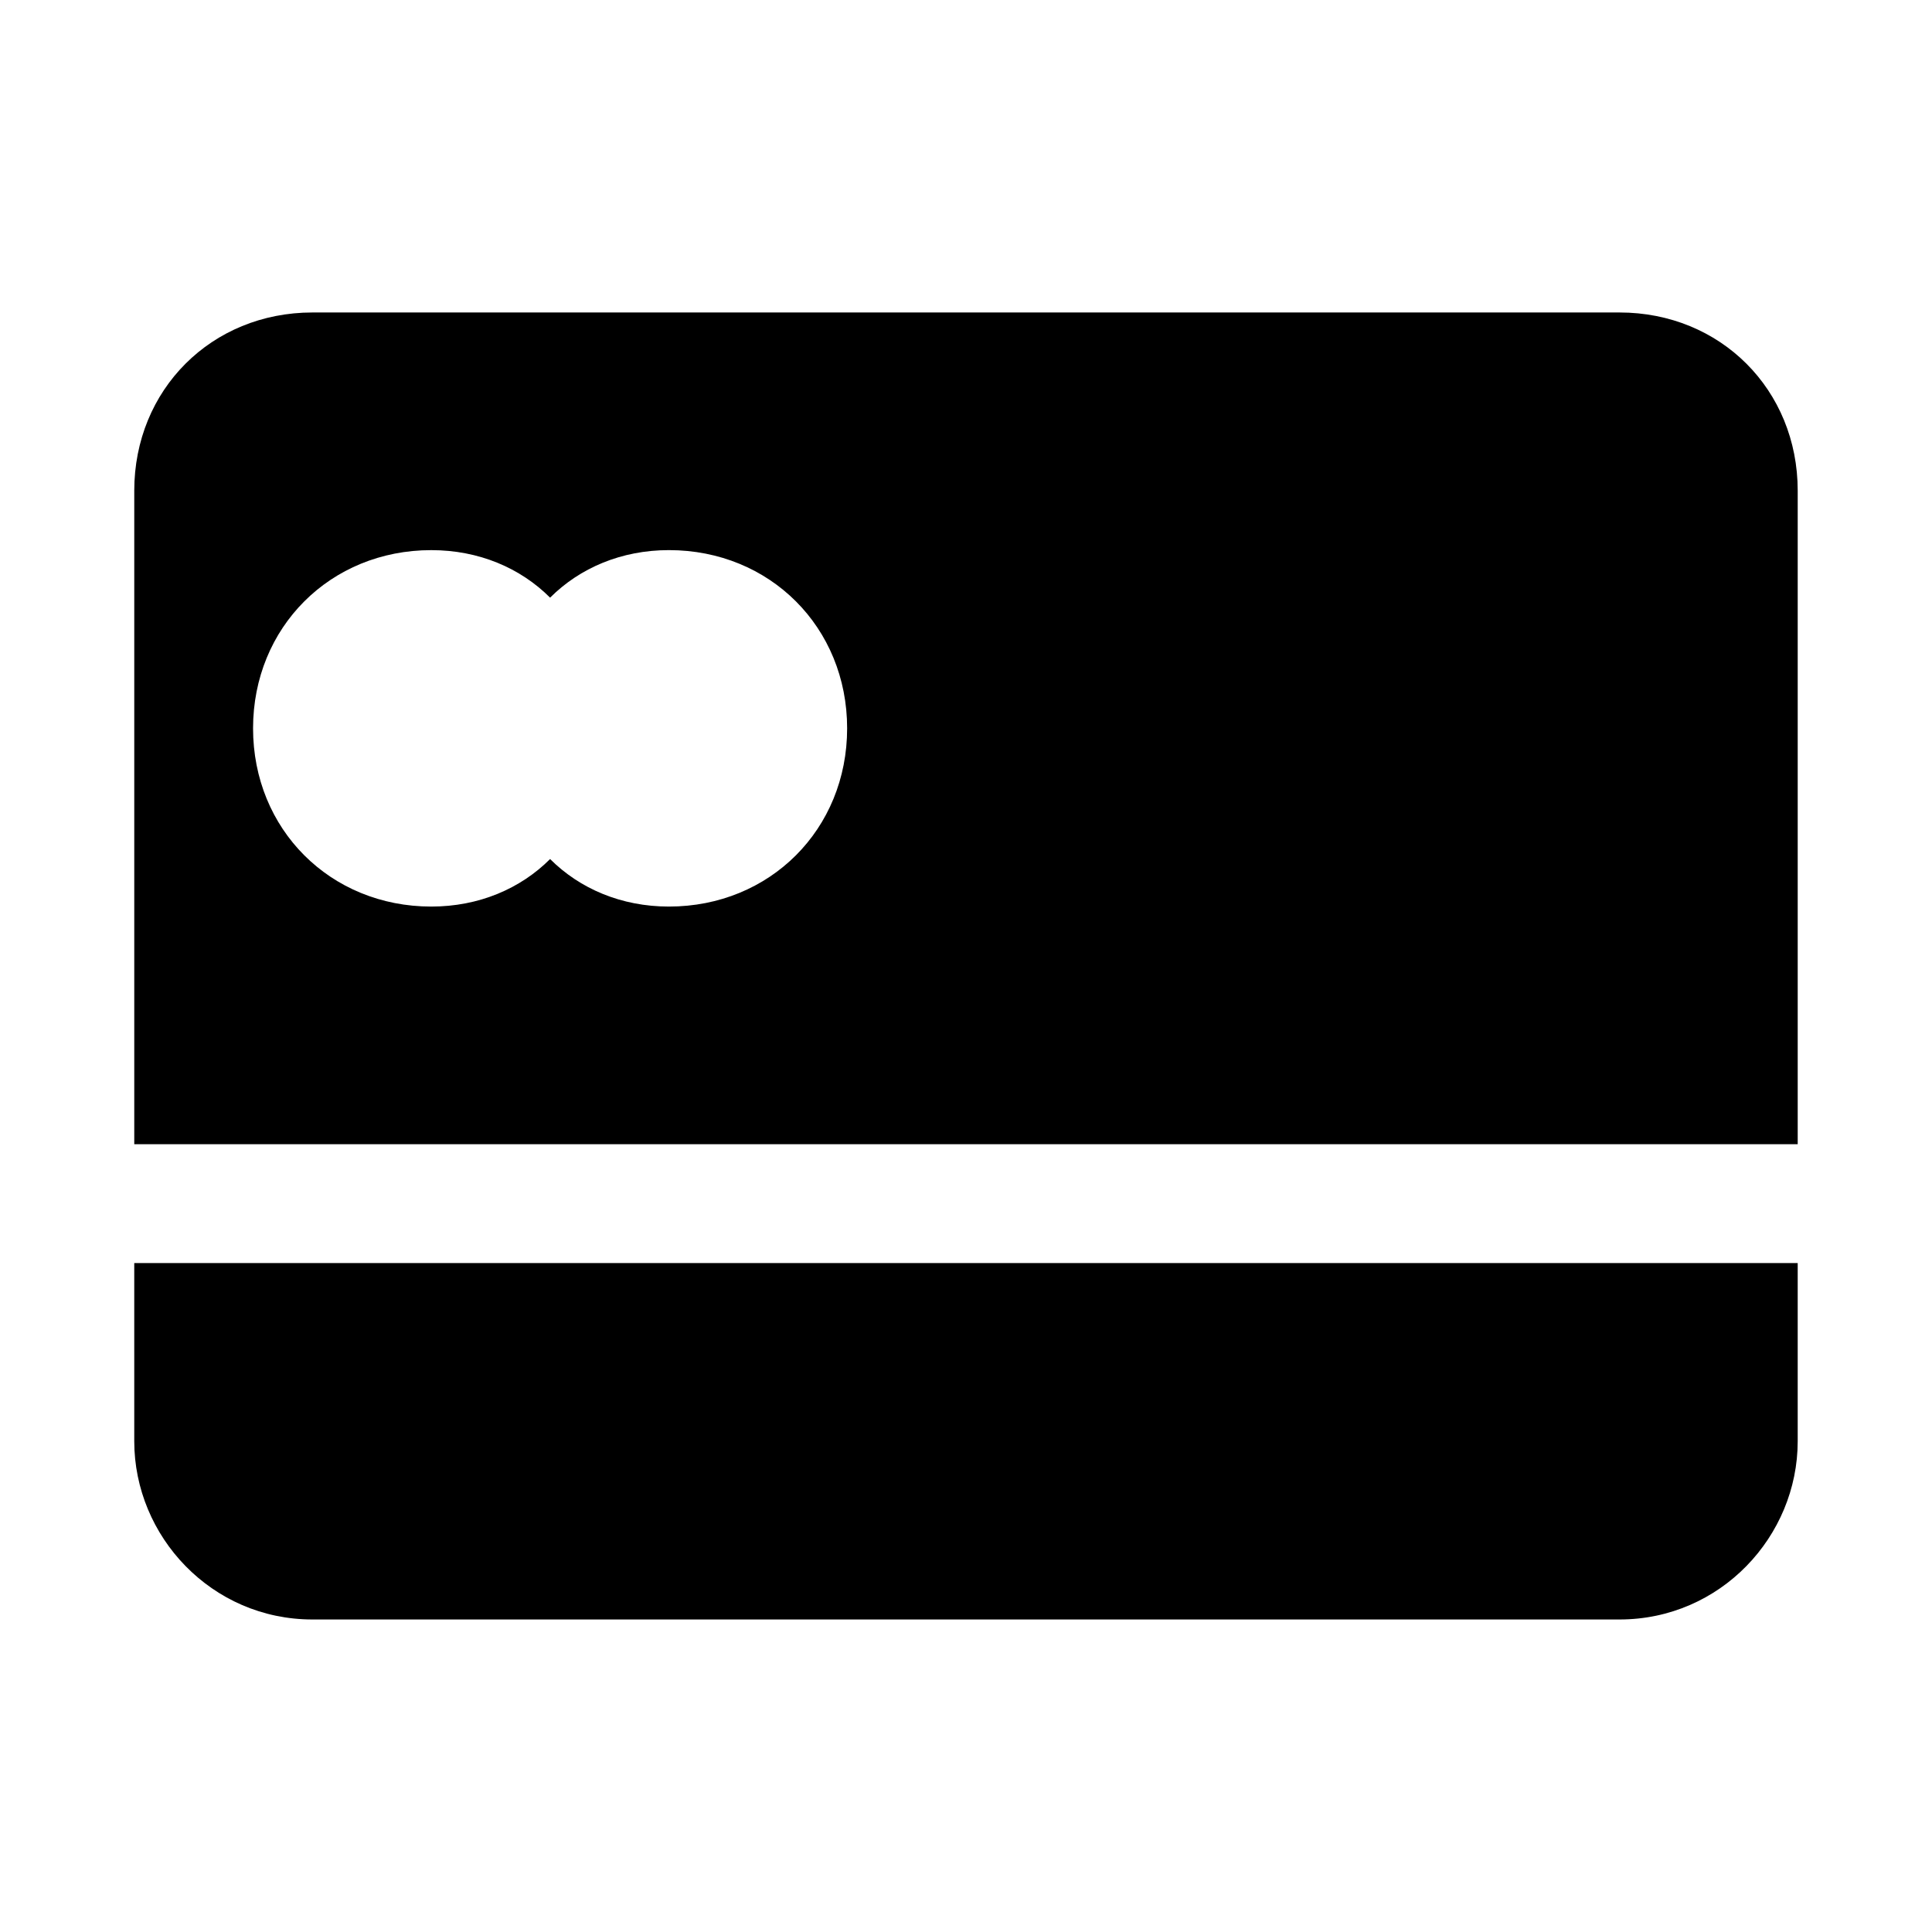 <?xml version="1.0" encoding="UTF-8"?>
<!-- Uploaded to: SVG Repo, www.svgrepo.com, Generator: SVG Repo Mixer Tools -->
<svg fill="#000000" width="800px" height="800px" version="1.1" viewBox="144 144 512 512" xmlns="http://www.w3.org/2000/svg">
 <g>
  <path d="m573.18 226.81h-346.37c-26.762 0-47.23 20.469-47.23 47.234v173.18h440.83v-173.18c0-26.766-20.465-47.234-47.23-47.234zm-251.91 157.44c-12.594 0-23.617-4.723-31.488-12.594-7.871 7.871-18.891 12.594-31.488 12.594-26.766 0-47.23-20.469-47.23-47.23 0-26.766 20.469-47.23 47.23-47.23 12.594 0 23.617 4.723 31.488 12.594 7.875-7.875 18.895-12.598 31.488-12.598 26.766 0 47.23 20.469 47.23 47.23 0.004 26.77-20.465 47.234-47.23 47.234z"/>
  <path d="m179.58 525.95c0 25.191 20.469 47.23 47.23 47.23h346.37c26.766 0 47.23-22.043 47.23-47.23v-47.23h-440.83z"/>
 </g>
</svg>